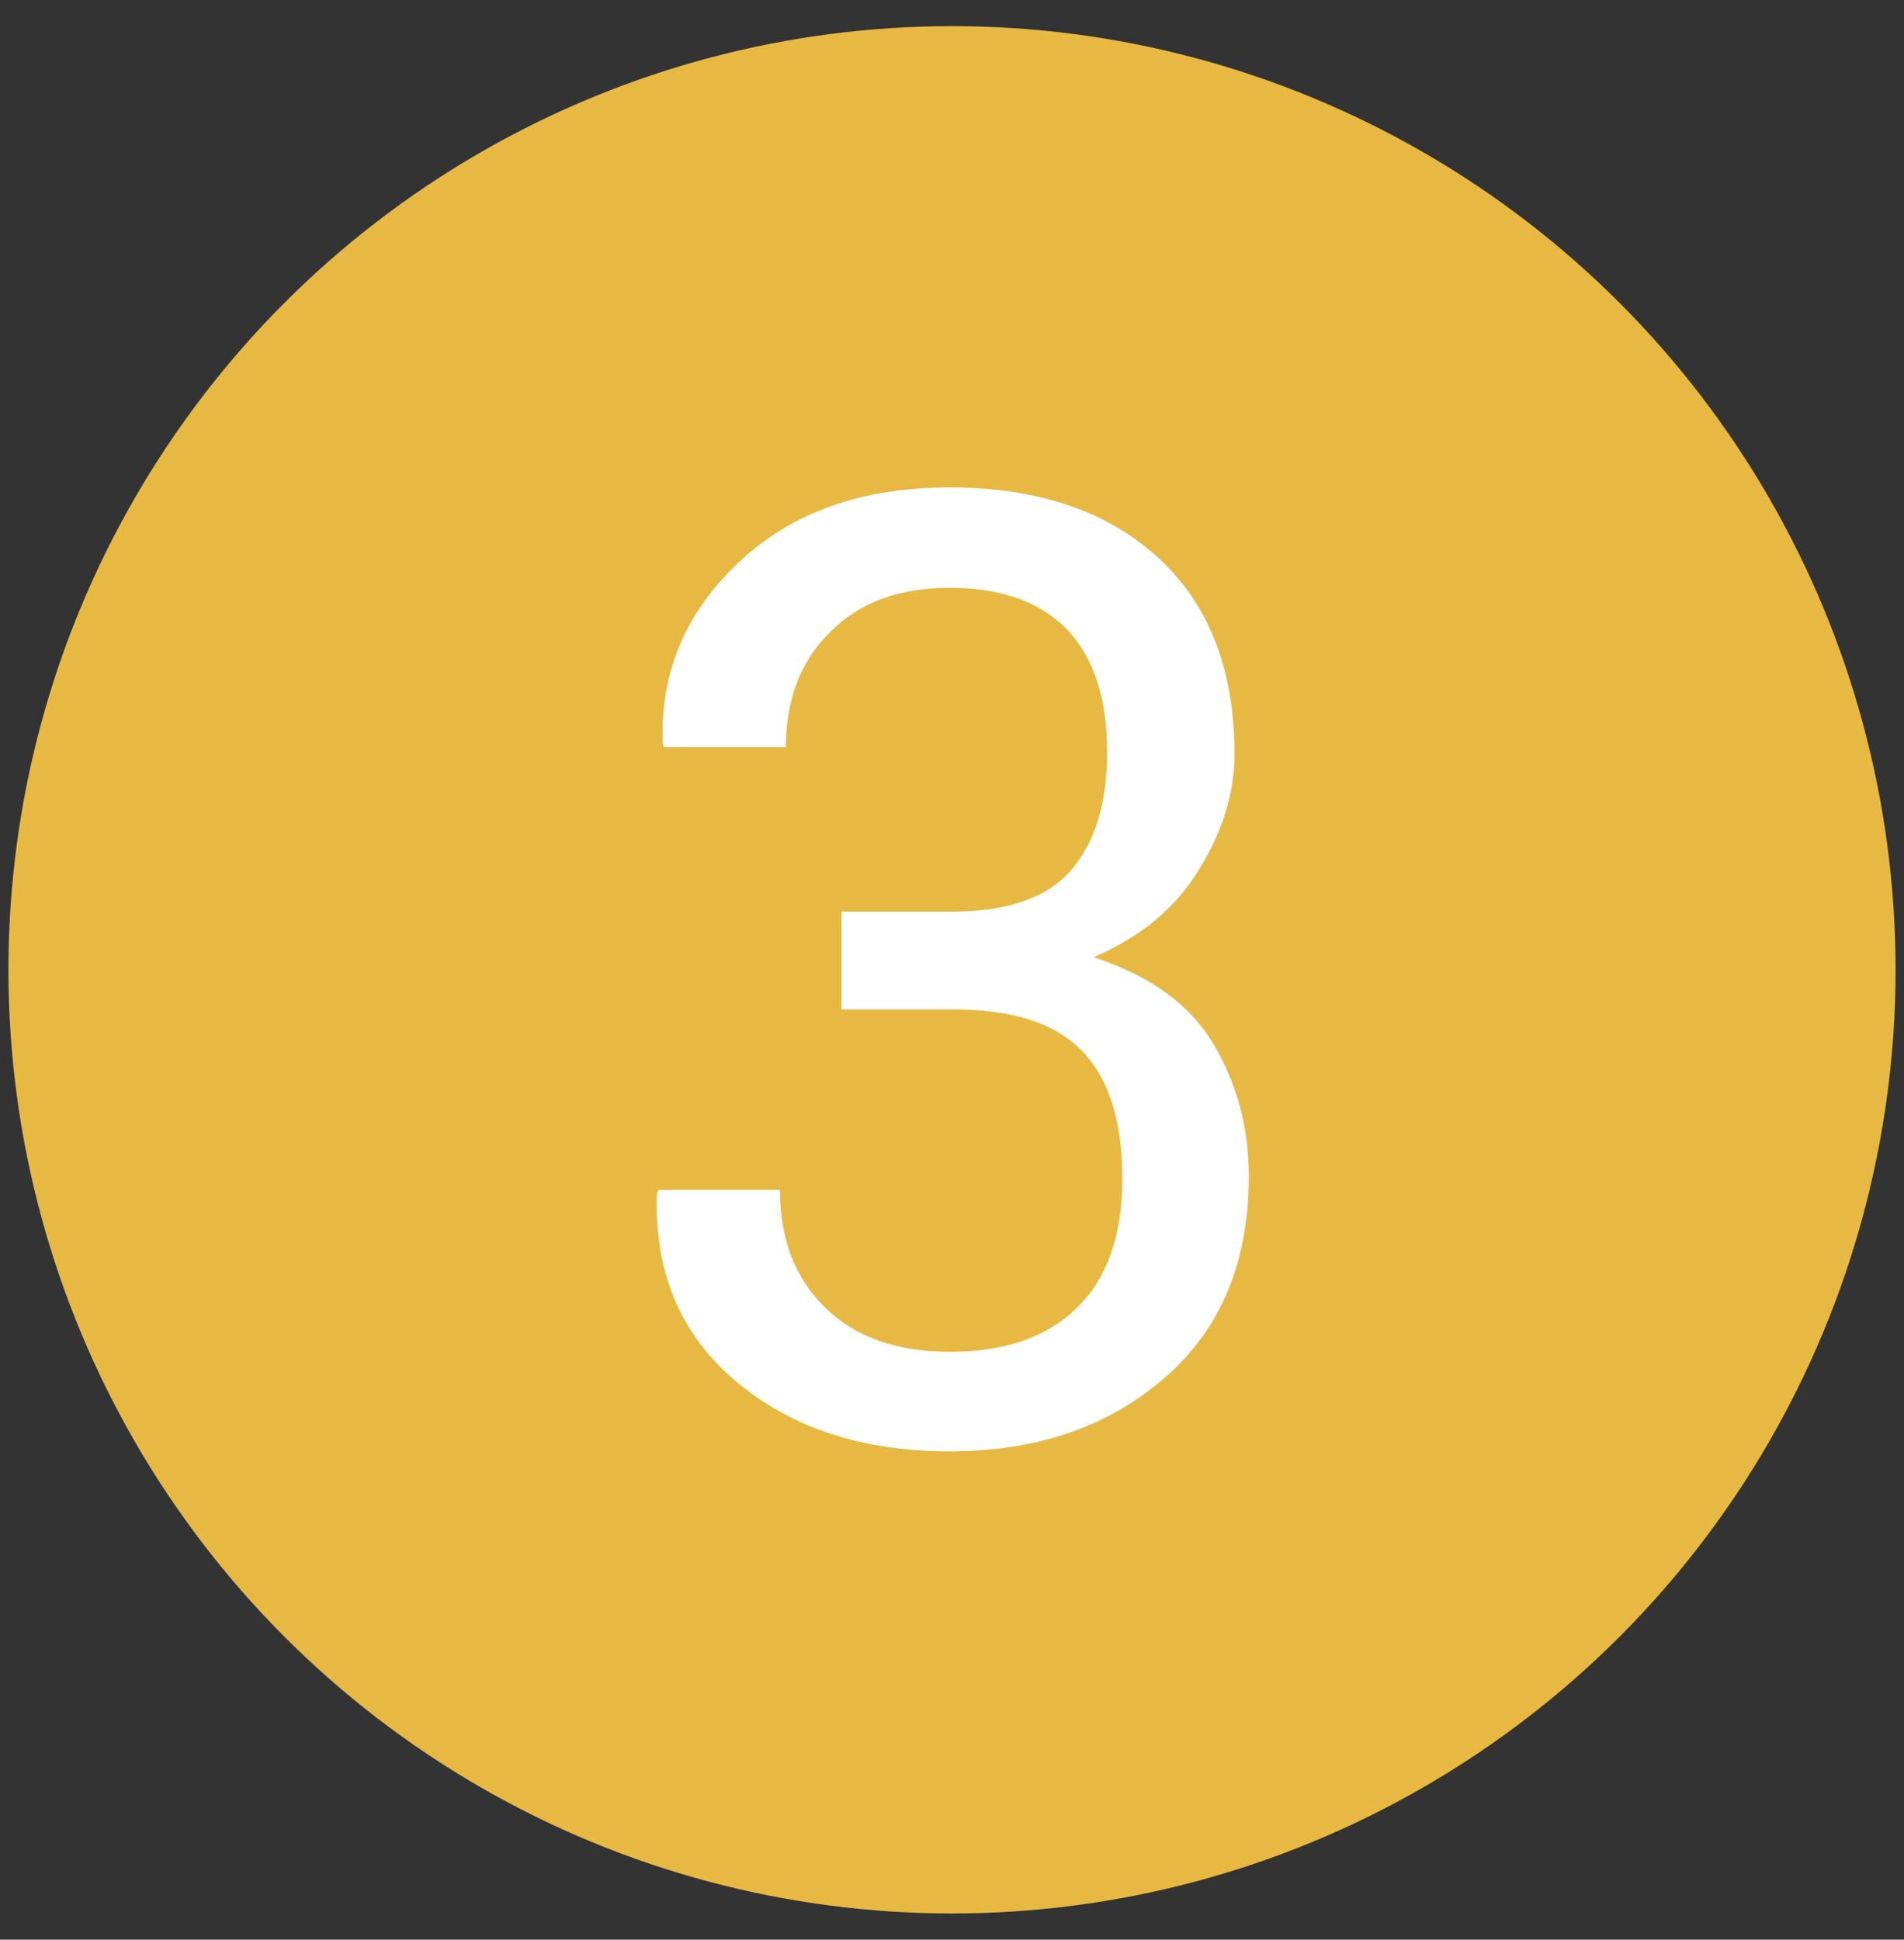 <?xml version="1.0" encoding="utf-8"?>
<!-- Generator: Adobe Illustrator 23.0.4, SVG Export Plug-In . SVG Version: 6.00 Build 0)  -->
<svg version="1.1" id="Vrstva_1" xmlns="http://www.w3.org/2000/svg" xmlns:xlink="http://www.w3.org/1999/xlink" x="0px" y="0px"
	 viewBox="0 0 225.8 230" style="enable-background:new 0 0 225.8 230;" xml:space="preserve">
<rect x="0" y="0" width="225.8" height="230" fill="#333333" stroke="none"/>
<style type="text/css">
	.st0{fill:#E8B942;}
	.st1{fill:#FFFFFF;}
</style>
<circle class="st0" cx="112.9" cy="115" r="111.9"/>
<g>
	<path class="st1" d="M99.8,108.1h13.1c6.7,0,11.4-1.7,14.2-5c2.8-3.3,4.2-8,4.2-13.9c0-6.4-1.6-11.2-4.7-14.5c-3.2-3.3-7.8-5-14-5
		c-5.9,0-10.6,1.7-14.1,5.2c-3.5,3.4-5.3,8-5.3,13.7H78.7L78.6,88c-0.3-8.4,2.8-15.5,9.1-21.4c6.3-5.9,14.6-8.8,24.9-8.8
		c10.3,0,18.5,2.7,24.6,8.2c6.1,5.5,9.2,13.3,9.2,23.4c0,4.6-1.4,9.2-4.2,13.7c-2.8,4.6-6.9,8-12.5,10.4c6.7,2.2,11.4,5.6,14.2,10.3
		c2.8,4.7,4.2,9.9,4.2,15.7c0,10.1-3.3,18.1-10,23.9s-15.1,8.7-25.5,8.7c-10.2,0-18.6-2.7-25.2-8.2c-6.6-5.5-9.8-12.9-9.5-22.3
		l0.2-0.5h14.4c0,5.9,1.8,10.5,5.4,14c3.6,3.5,8.5,5.2,14.8,5.2c6.4,0,11.4-1.7,15-5.2c3.6-3.5,5.4-8.6,5.4-15.3
		c0-6.9-1.6-11.9-4.8-15.2c-3.2-3.3-8.3-4.9-15.2-4.9H99.8V108.1z"/>
</g>
</svg>
